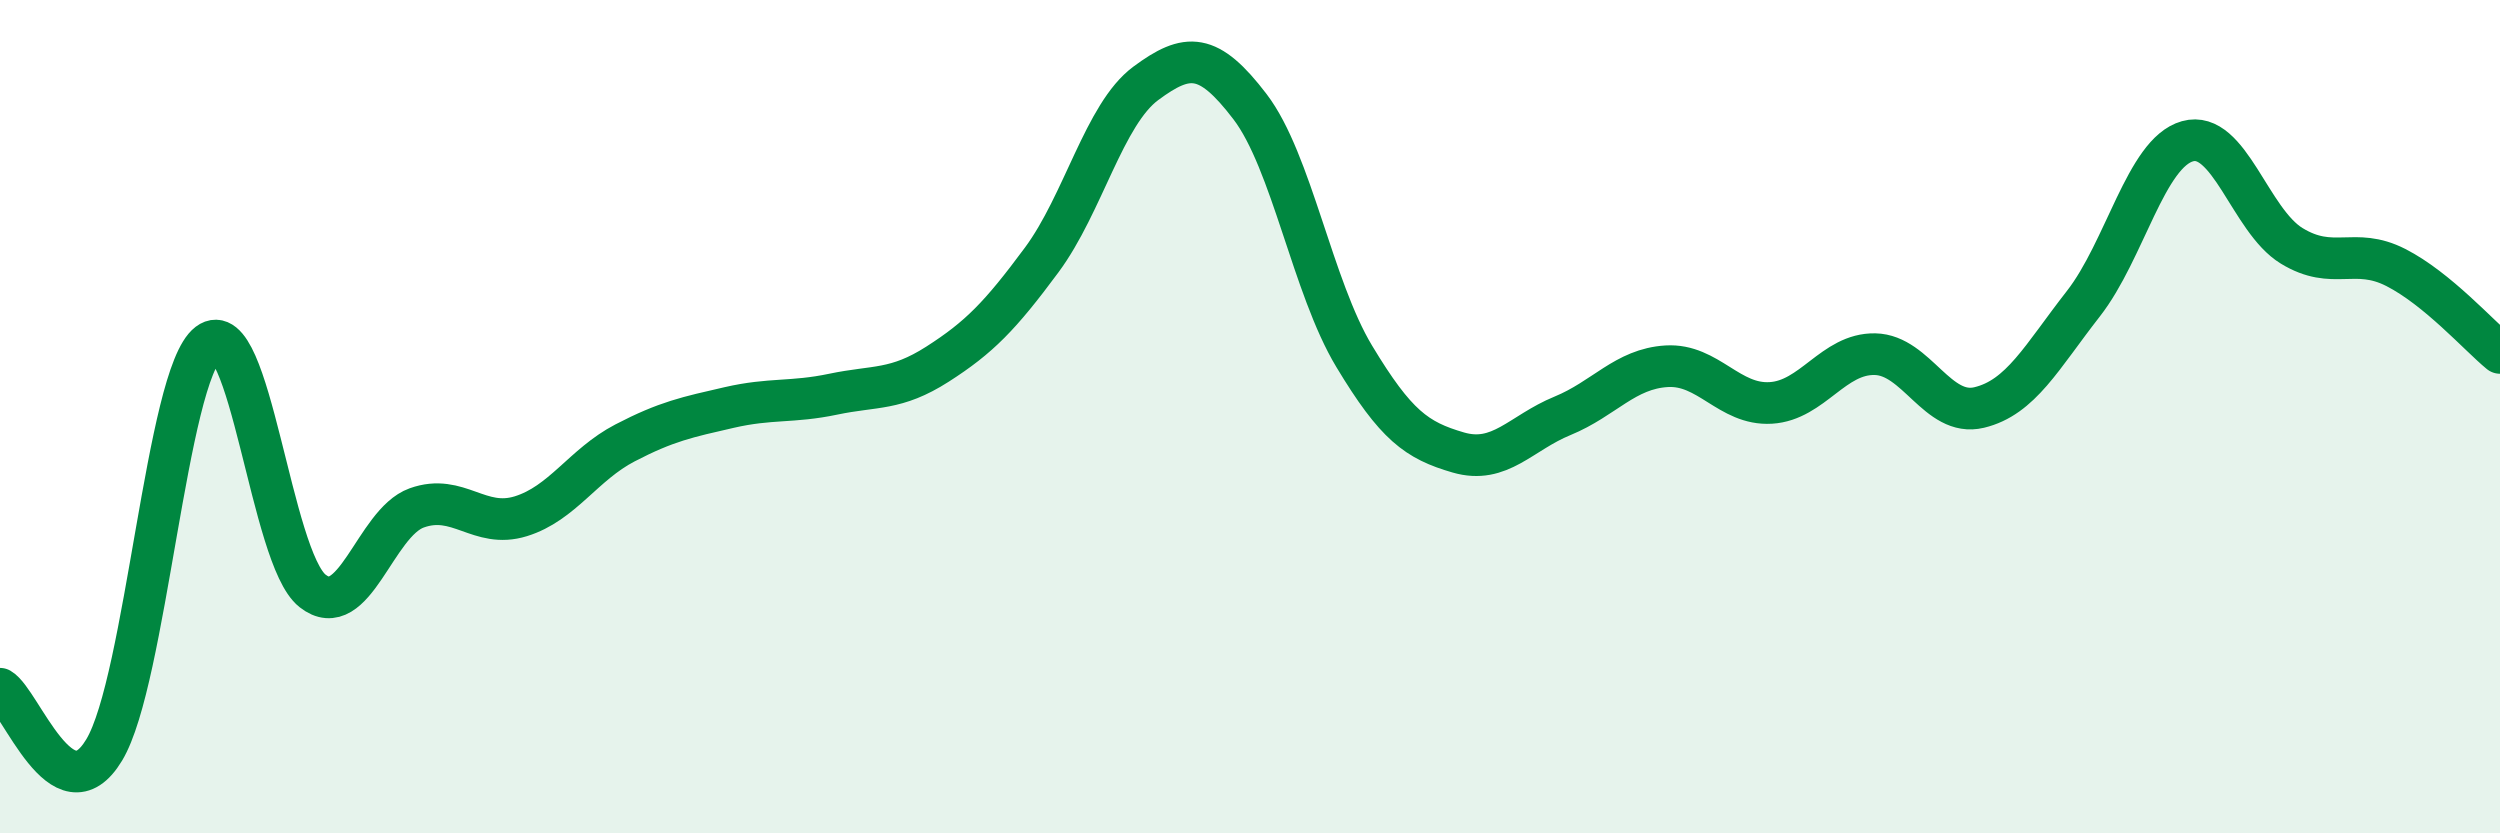
    <svg width="60" height="20" viewBox="0 0 60 20" xmlns="http://www.w3.org/2000/svg">
      <path
        d="M 0,16.53 C 0.5,16.82 1.5,19.66 2.5,18 C 3.5,16.34 4,9 5,8.24 C 6,7.48 6.5,13.39 7.5,14.18 C 8.5,14.97 9,12.55 10,12.19 C 11,11.83 11.5,12.7 12.5,12.39 C 13.5,12.08 14,11.15 15,10.63 C 16,10.11 16.5,10.01 17.5,9.78 C 18.5,9.55 19,9.67 20,9.46 C 21,9.25 21.5,9.38 22.5,8.74 C 23.5,8.1 24,7.59 25,6.24 C 26,4.89 26.5,2.74 27.5,2 C 28.5,1.26 29,1.25 30,2.56 C 31,3.87 31.5,6.89 32.5,8.55 C 33.5,10.21 34,10.57 35,10.86 C 36,11.15 36.5,10.39 37.5,9.98 C 38.5,9.57 39,8.85 40,8.79 C 41,8.73 41.5,9.73 42.5,9.67 C 43.5,9.61 44,8.48 45,8.5 C 46,8.52 46.5,10.02 47.5,9.78 C 48.5,9.54 49,8.57 50,7.29 C 51,6.01 51.5,3.67 52.5,3.39 C 53.5,3.11 54,5.29 55,5.9 C 56,6.51 56.5,5.91 57.5,6.42 C 58.5,6.93 59.5,8.06 60,8.47L60 20L0 20Z"
        fill="#008740"
        opacity="0.1"
        stroke-linecap="round"
        stroke-linejoin="round"
      />
      <path
        d="M 0,16.53 C 0.5,16.82 1.5,19.66 2.5,18 C 3.5,16.34 4,9 5,8.24 C 6,7.48 6.5,13.39 7.5,14.18 C 8.5,14.97 9,12.55 10,12.19 C 11,11.83 11.5,12.7 12.5,12.39 C 13.5,12.08 14,11.15 15,10.63 C 16,10.11 16.5,10.01 17.5,9.78 C 18.5,9.55 19,9.67 20,9.46 C 21,9.25 21.5,9.38 22.5,8.74 C 23.5,8.1 24,7.59 25,6.24 C 26,4.89 26.5,2.74 27.5,2 C 28.5,1.26 29,1.25 30,2.56 C 31,3.87 31.5,6.89 32.5,8.55 C 33.5,10.21 34,10.57 35,10.86 C 36,11.15 36.5,10.39 37.5,9.98 C 38.5,9.57 39,8.85 40,8.79 C 41,8.73 41.5,9.73 42.5,9.67 C 43.5,9.61 44,8.48 45,8.5 C 46,8.52 46.5,10.02 47.5,9.78 C 48.5,9.54 49,8.57 50,7.29 C 51,6.01 51.5,3.67 52.5,3.39 C 53.5,3.11 54,5.29 55,5.9 C 56,6.51 56.5,5.91 57.5,6.42 C 58.5,6.93 59.5,8.06 60,8.47"
        stroke="#008740"
        stroke-width="1"
        fill="none"
        stroke-linecap="round"
        stroke-linejoin="round"
      />
    </svg>
  